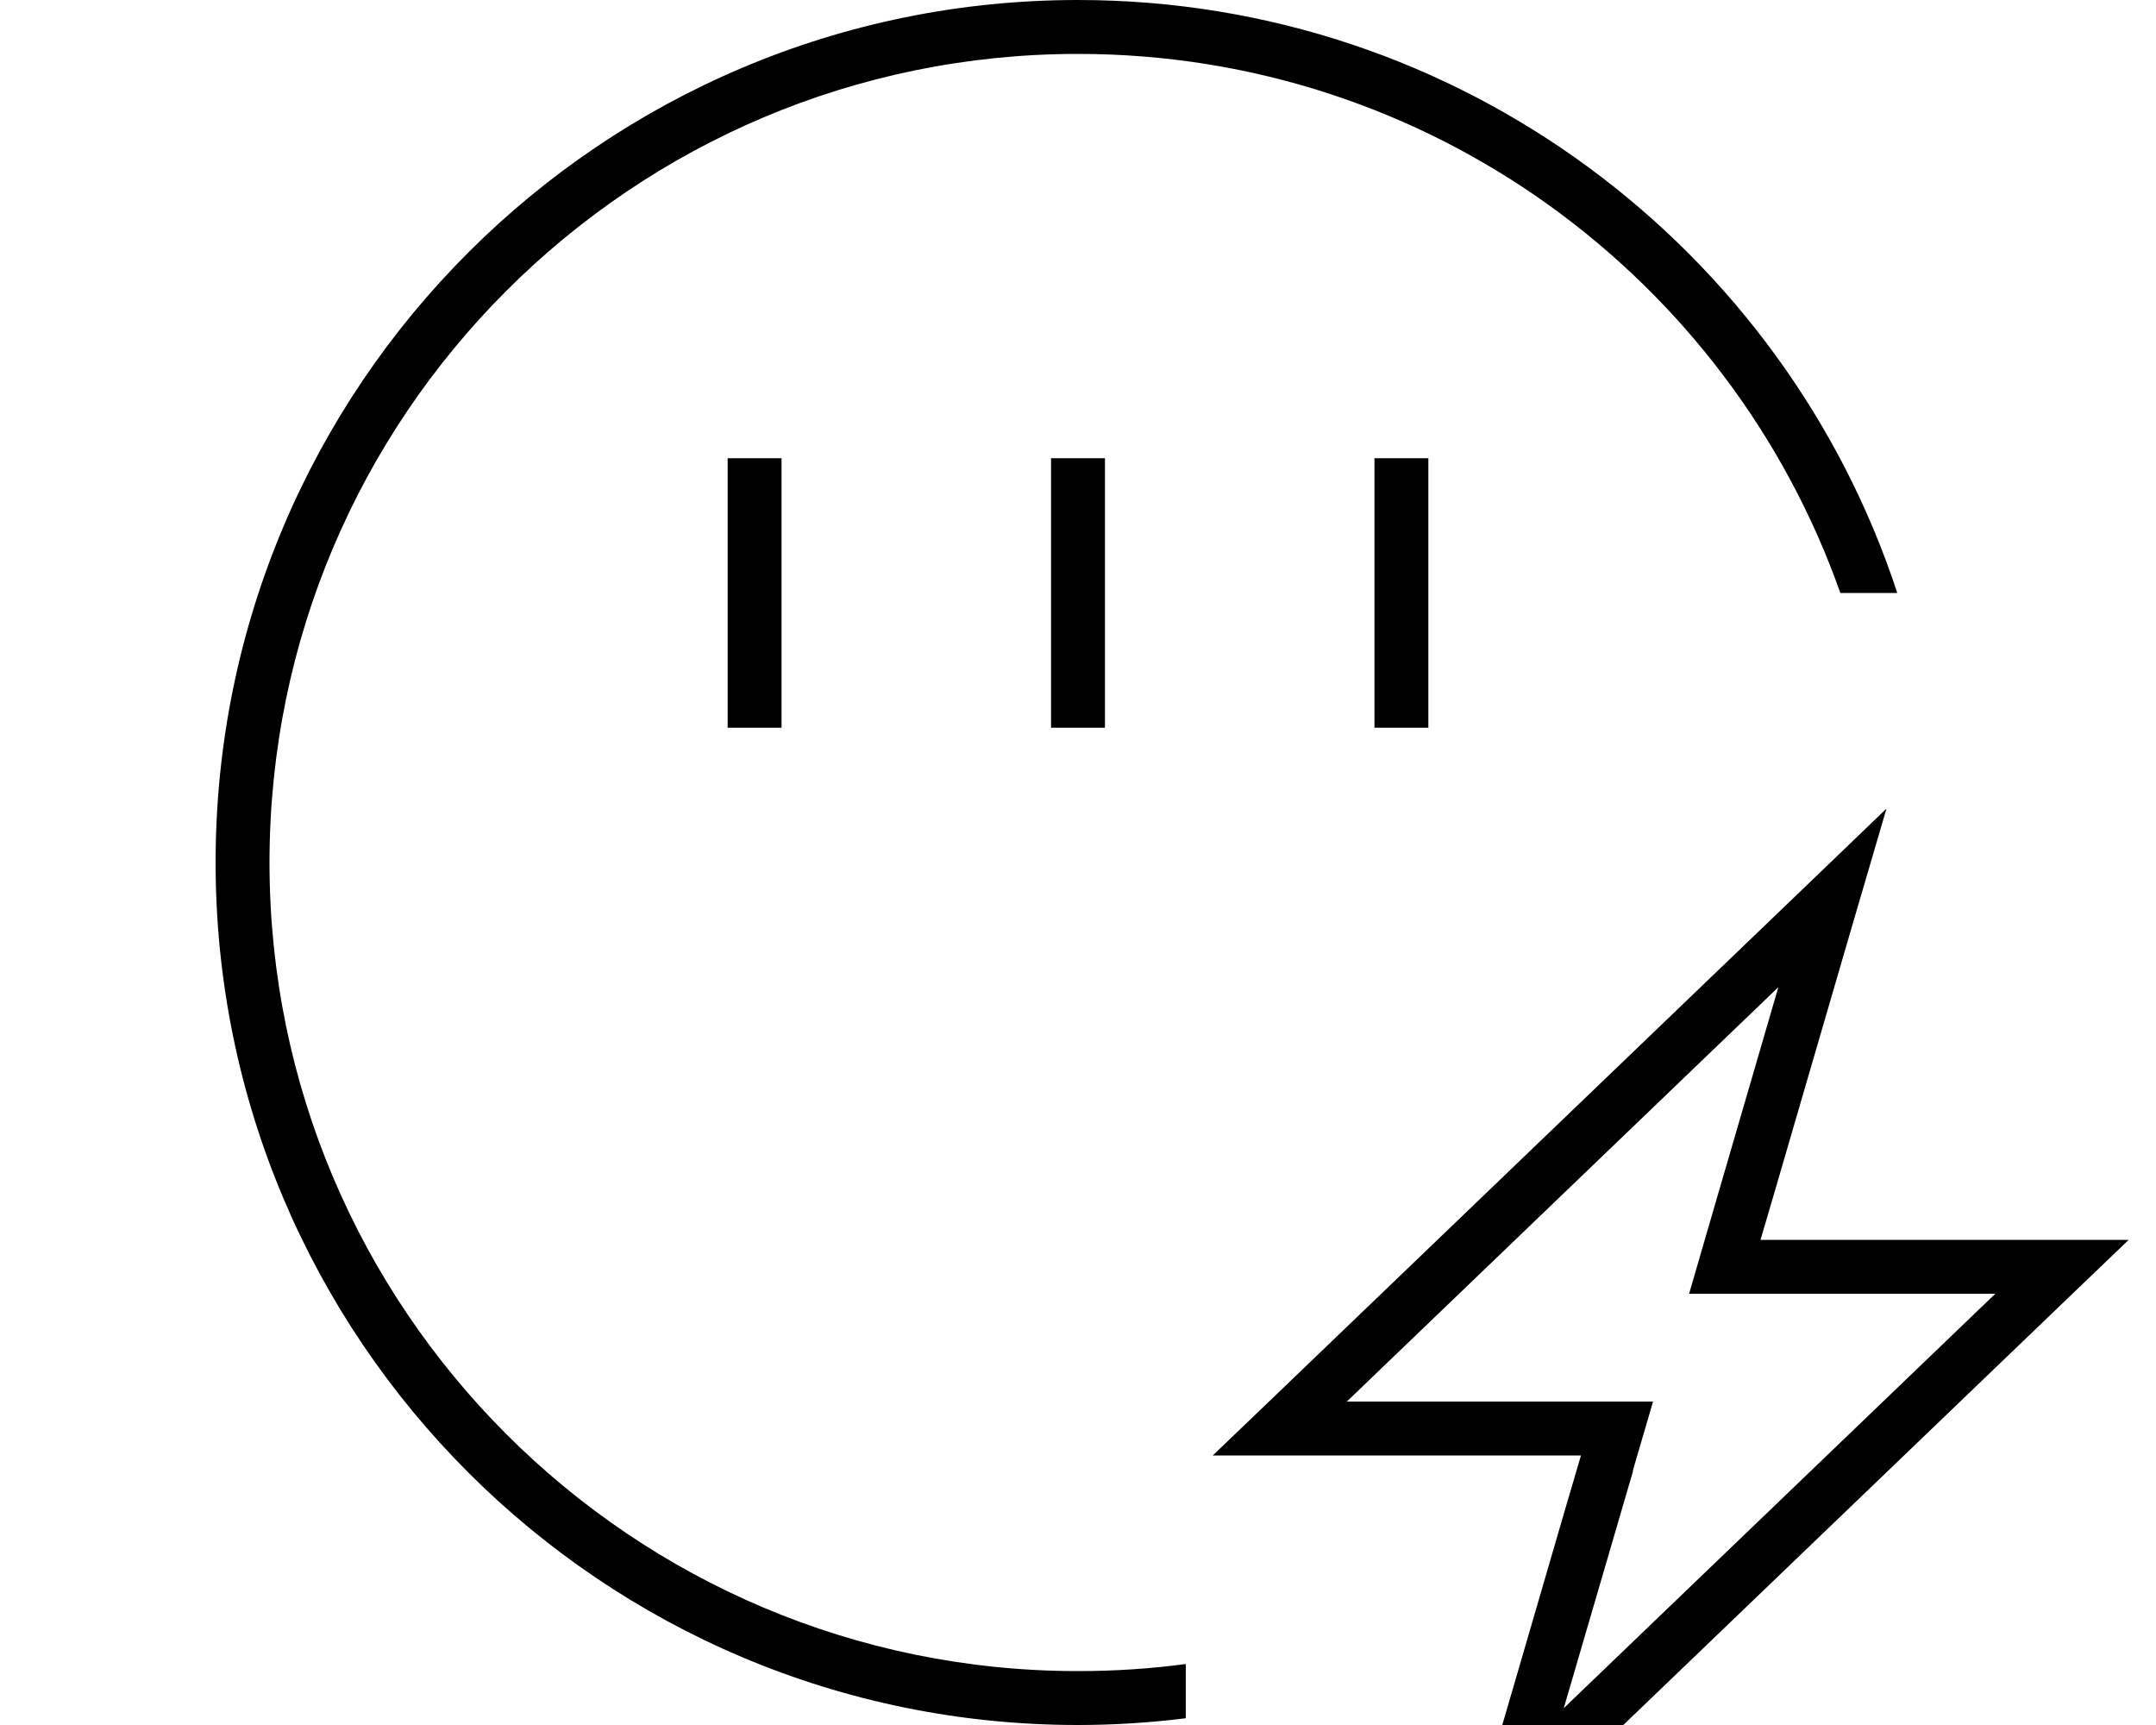 <svg xmlns="http://www.w3.org/2000/svg" viewBox="0 0 640 512"><!--! Font Awesome Pro 7.0.0 by @fontawesome - https://fontawesome.com License - https://fontawesome.com/license (Commercial License) Copyright 2025 Fonticons, Inc. --><path fill="currentColor" d="M352 493.9c-10.5 1.4-21.1 2.1-32 2.1-132.5 0-240-107.5-240-240S187.5 16 320 16c104.5 0 193.4 66.8 226.3 160l16.9 0C529.7 73.8 433.4 0 320 0 178.6 0 64 114.6 64 256S178.6 512 320 512c10.8 0 21.5-.7 32-2l0-16.1zM424 136l-16 0 0 80 16 0 0-80zm-96 8l0-8-16 0 0 80 16 0 0-72zm-96-8l-16 0 0 80 16 0 0-80zM484.7 436.5l6-20.5-90.9 0 128.1-123c-16.1 55.3-25 85.7-26.5 91l90.9 0-128.1 123 20.6-70.5zM360 432l109.3 0-4.7 16c-18.2 62.5-29.1 99.9-32.7 112l23.1-22.2 160.2-153.8 16.7-16-109.3 0 4.7-16c18.2-62.5 29.1-99.9 32.7-112L536.9 262.2 376.7 416 360 432z"/></svg>